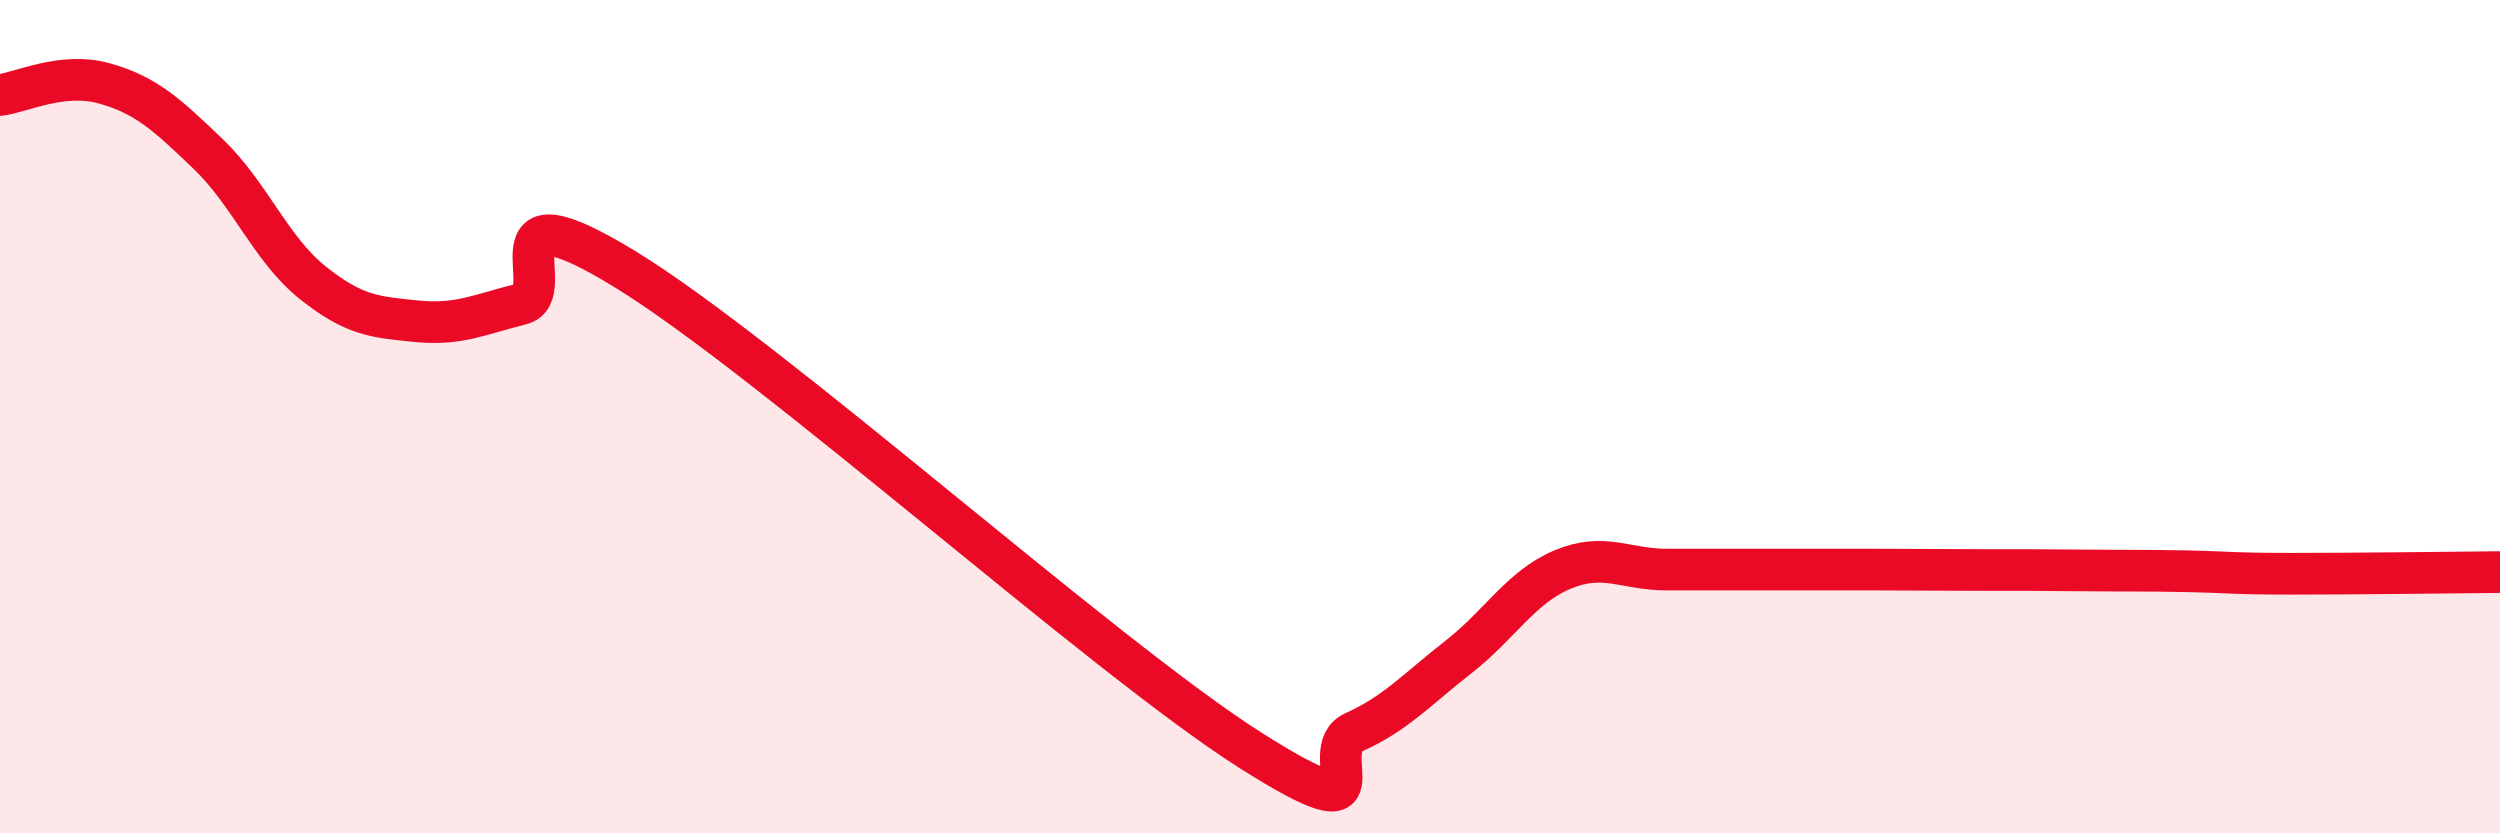 
    <svg width="60" height="20" viewBox="0 0 60 20" xmlns="http://www.w3.org/2000/svg">
      <path
        d="M 0,2.28 C 0.5,2.22 1.5,1.72 2.5,2 C 3.5,2.28 4,2.74 5,3.7 C 6,4.66 6.5,5.98 7.5,6.78 C 8.5,7.58 9,7.61 10,7.71 C 11,7.81 11.5,7.55 12.5,7.3 C 13.5,7.05 11.5,4.32 15,6.46 C 18.5,8.6 26.5,15.78 30,18 C 33.5,20.22 31.5,18.02 32.5,17.57 C 33.5,17.12 34,16.55 35,15.77 C 36,14.99 36.5,14.09 37.5,13.67 C 38.5,13.25 39,13.67 40,13.67 C 41,13.67 41.5,13.67 42.5,13.67 C 43.5,13.67 44,13.67 45,13.67 C 46,13.67 46.5,13.68 47.5,13.68 C 48.5,13.68 49,13.68 50,13.69 C 51,13.7 51.5,13.69 52.5,13.71 C 53.5,13.73 53.5,13.77 55,13.77 C 56.5,13.77 59,13.74 60,13.73L60 20L0 20Z"
        fill="#EB0A25"
        opacity="0.1"
        stroke-linecap="round"
        stroke-linejoin="round"
      />
      <path
        d="M 0,2.28 C 0.5,2.22 1.5,1.72 2.5,2 C 3.5,2.28 4,2.74 5,3.7 C 6,4.66 6.5,5.98 7.5,6.78 C 8.5,7.58 9,7.61 10,7.71 C 11,7.81 11.5,7.55 12.5,7.3 C 13.5,7.05 11.5,4.32 15,6.46 C 18.5,8.6 26.5,15.78 30,18 C 33.5,20.22 31.5,18.02 32.5,17.57 C 33.5,17.12 34,16.55 35,15.77 C 36,14.99 36.5,14.09 37.5,13.67 C 38.5,13.25 39,13.67 40,13.67 C 41,13.67 41.5,13.67 42.5,13.67 C 43.5,13.67 44,13.67 45,13.67 C 46,13.67 46.5,13.68 47.5,13.68 C 48.5,13.68 49,13.68 50,13.69 C 51,13.7 51.5,13.69 52.5,13.71 C 53.5,13.73 53.5,13.77 55,13.77 C 56.5,13.77 59,13.74 60,13.73"
        stroke="#EB0A25"
        stroke-width="1"
        fill="none"
        stroke-linecap="round"
        stroke-linejoin="round"
      />
    </svg>
  